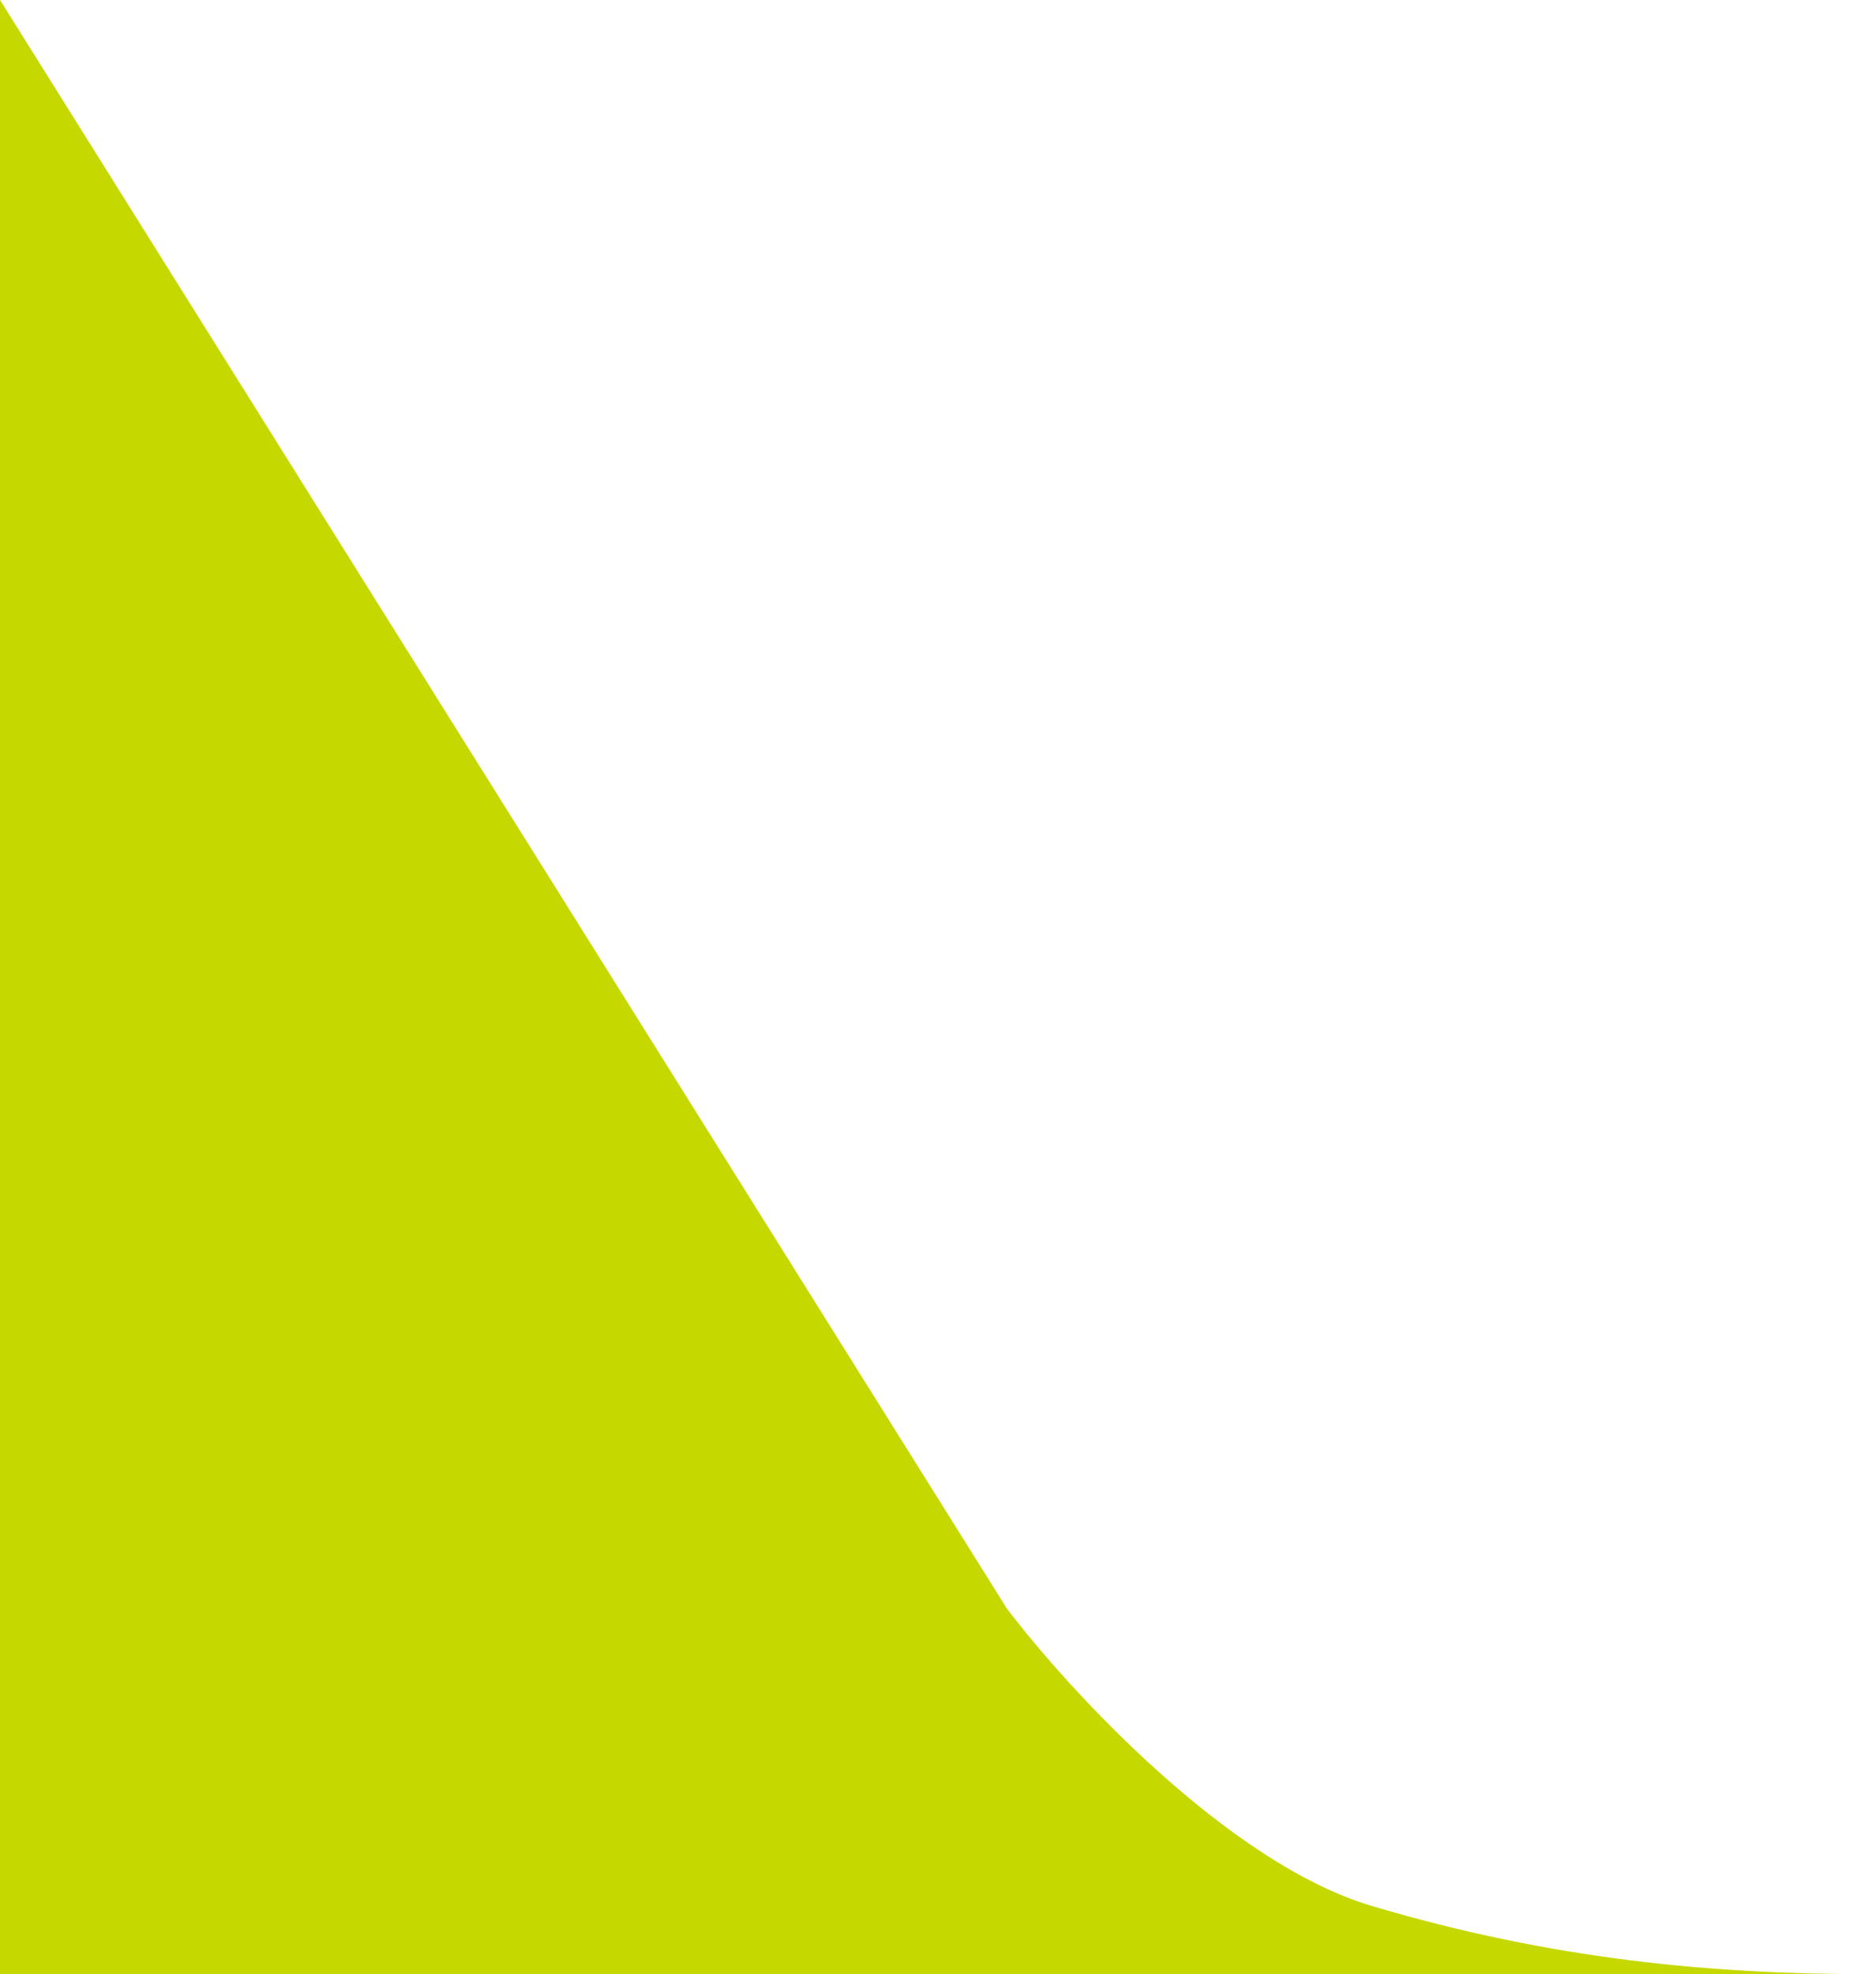 <svg width="96" height="101" viewBox="0 0 96 101" fill="none" xmlns="http://www.w3.org/2000/svg">
<path d="M51.524 82.296L0 0V101H95.581C87.616 101 79.402 100.252 70.192 97.509C62.824 95.314 54.677 86.453 51.524 82.296Z" fill="#C5D800"/>
</svg>
